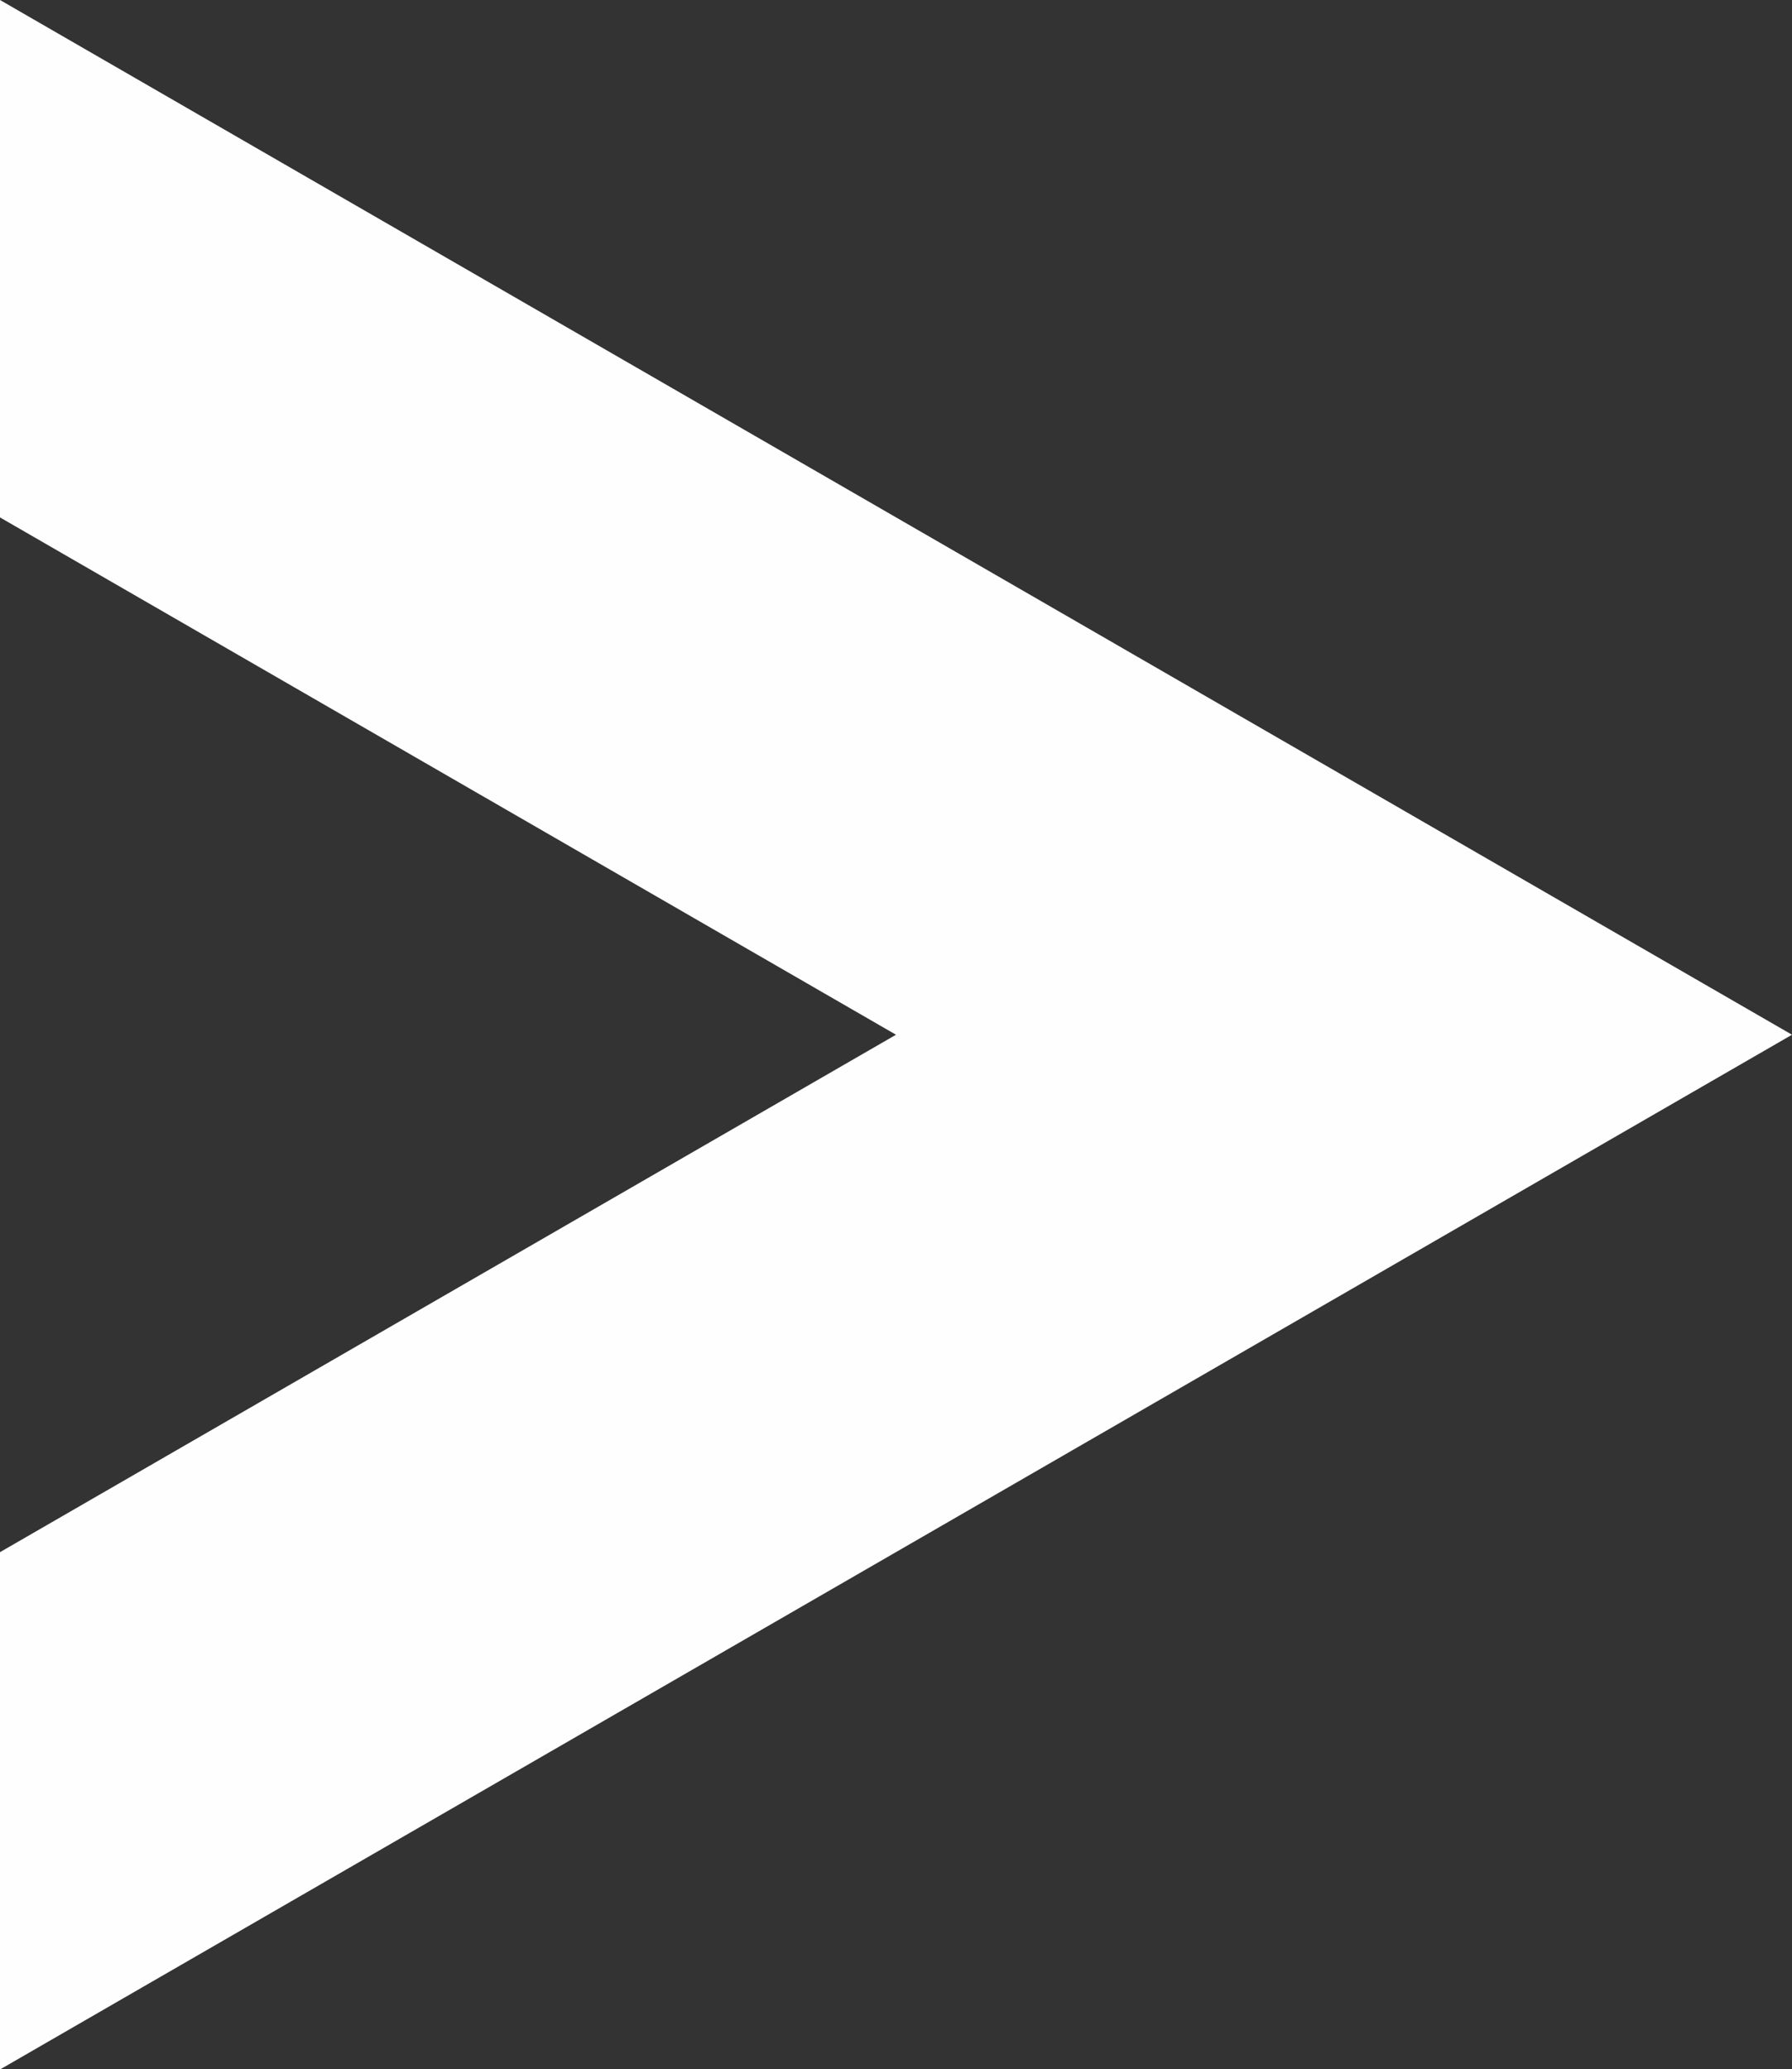 <?xml version="1.0" encoding="UTF-8" standalone="no"?><svg xmlns="http://www.w3.org/2000/svg" xmlns:xlink="http://www.w3.org/1999/xlink" data-name="Layer 2" fill="#000000" height="169.6" preserveAspectRatio="xMidYMid meet" version="1" viewBox="0.0 0.0 146.9 169.6" width="146.9" zoomAndPan="magnify"><rect x="0.0" y="0.0" width="146.9" height="169.6" fill="#333333" stroke="none"/><g data-name="Layer 1" id="change1_1"><path d="M146.9 84.81L0 169.62 0 127.22 73.45 84.81 0 42.41 0 0 146.9 84.81z" fill="#fefefe"/></g></svg>